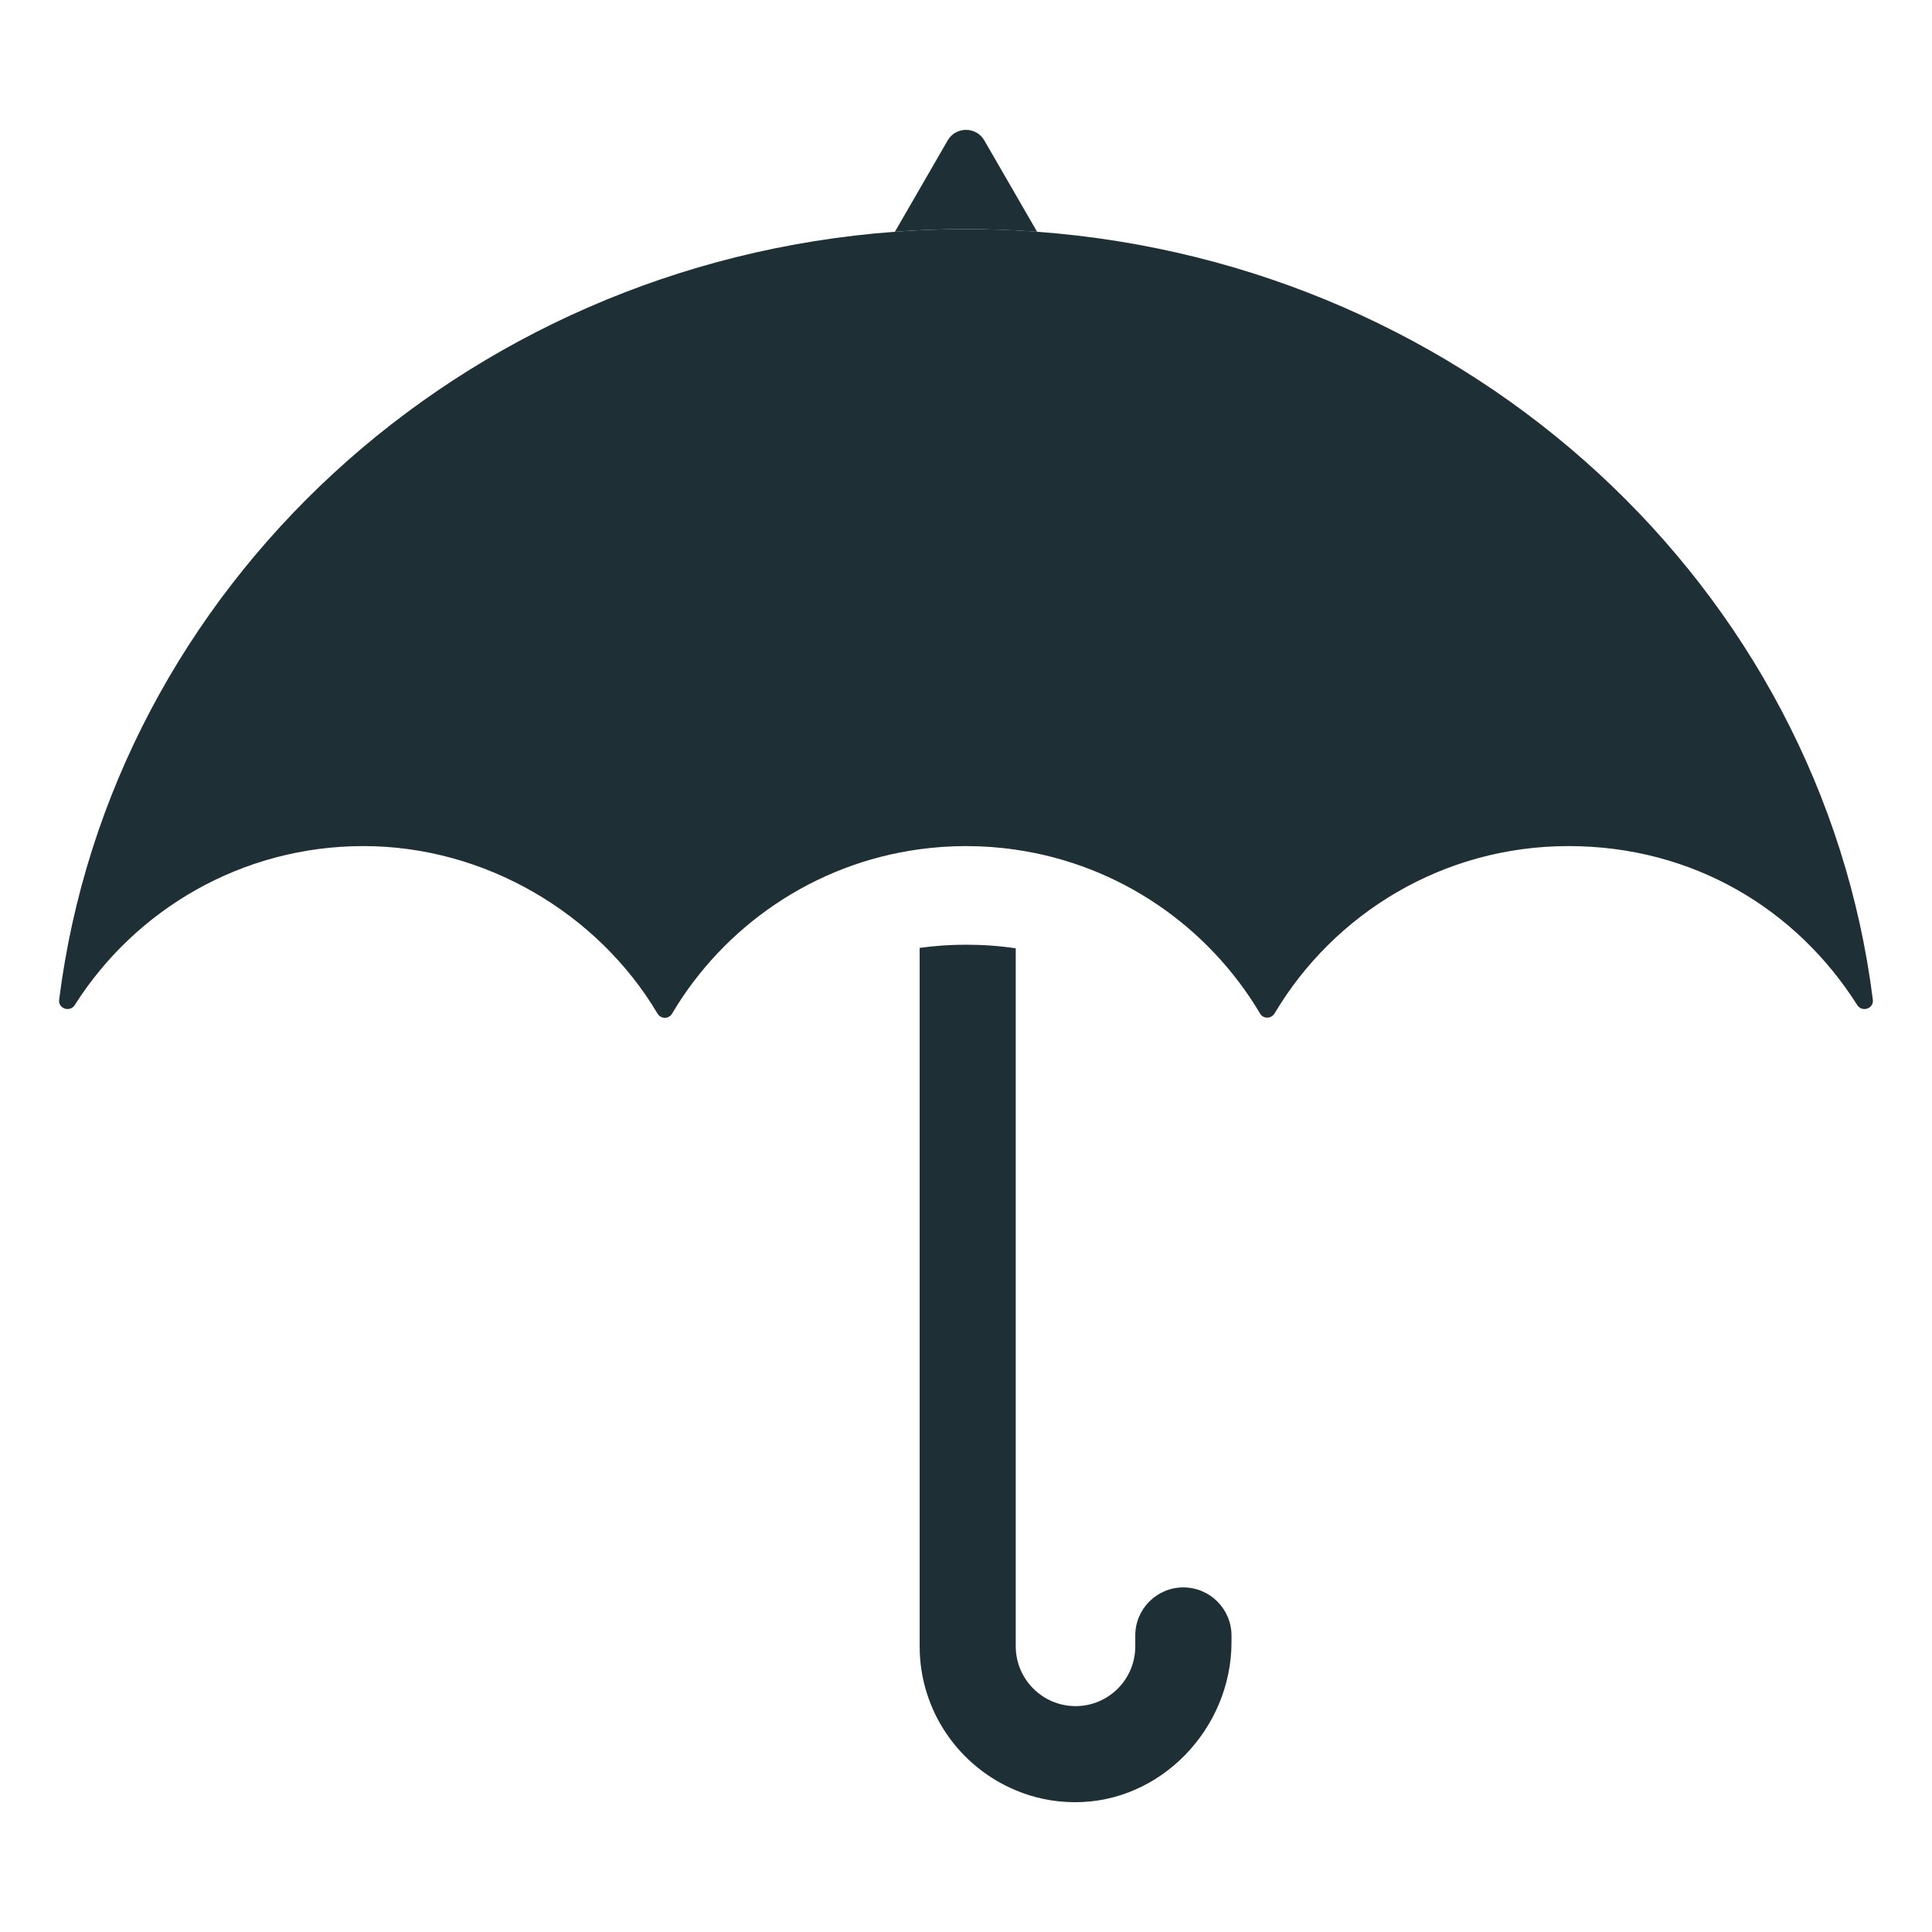 <?xml version="1.0" encoding="UTF-8"?><svg id="Layer_1" xmlns="http://www.w3.org/2000/svg" viewBox="0 0 256 256"><path d="M137.42,30.71c-3.11-.24-6.24-.35-9.42-.35s-6.31.12-9.42.35C61.01,34.96,14.71,77.88,7.84,132.46c-.15,1.19,1.42,1.72,2.07.71,8.02-12.66,22.16-21.06,38.26-21.06s31.06,8.91,38.95,22.19c.43.73,1.48.76,1.92.03,6.88-11.62,18.84-19.91,32.81-21.8,2.01-.27,4.06-.42,6.15-.42,2.23,0,4.43.16,6.58.48,13.79,1.99,25.57,10.22,32.39,21.72.43.73,1.48.7,1.92-.03,7.9-13.28,22.38-22.17,38.94-22.17s30.24,8.4,38.26,21.06c.64,1.01,2.22.48,2.07-.71-6.87-54.58-53.17-97.5-110.74-101.75Z" fill="#1e2f35"/><path d="M137.42,30.71l-6.99-12.1c-1.08-1.87-3.78-1.87-4.86,0l-6.99,12.1c3.11-.24,6.24-.35,9.42-.35s6.31.12,9.42.35Z" fill="#1e2f35"/><path d="M156.8,210.34c-3.53,0-6.37,2.86-6.37,6.37v1.42c.01,4.39-3.54,7.94-7.91,7.94s-7.93-3.55-7.93-7.94v-92.47c-2.15-.33-4.35-.48-6.58-.48-2.09,0-4.14.14-6.15.42v92.54c0,8.61,5.26,15.97,12.73,19.08,2.39,1.01,5.01,1.57,7.77,1.58,11.45.08,20.82-9.77,20.82-21.22v-.86c0-1.76-.72-3.36-1.87-4.51s-2.76-1.87-4.51-1.87Z" fill="#1e2f35"/></svg>
